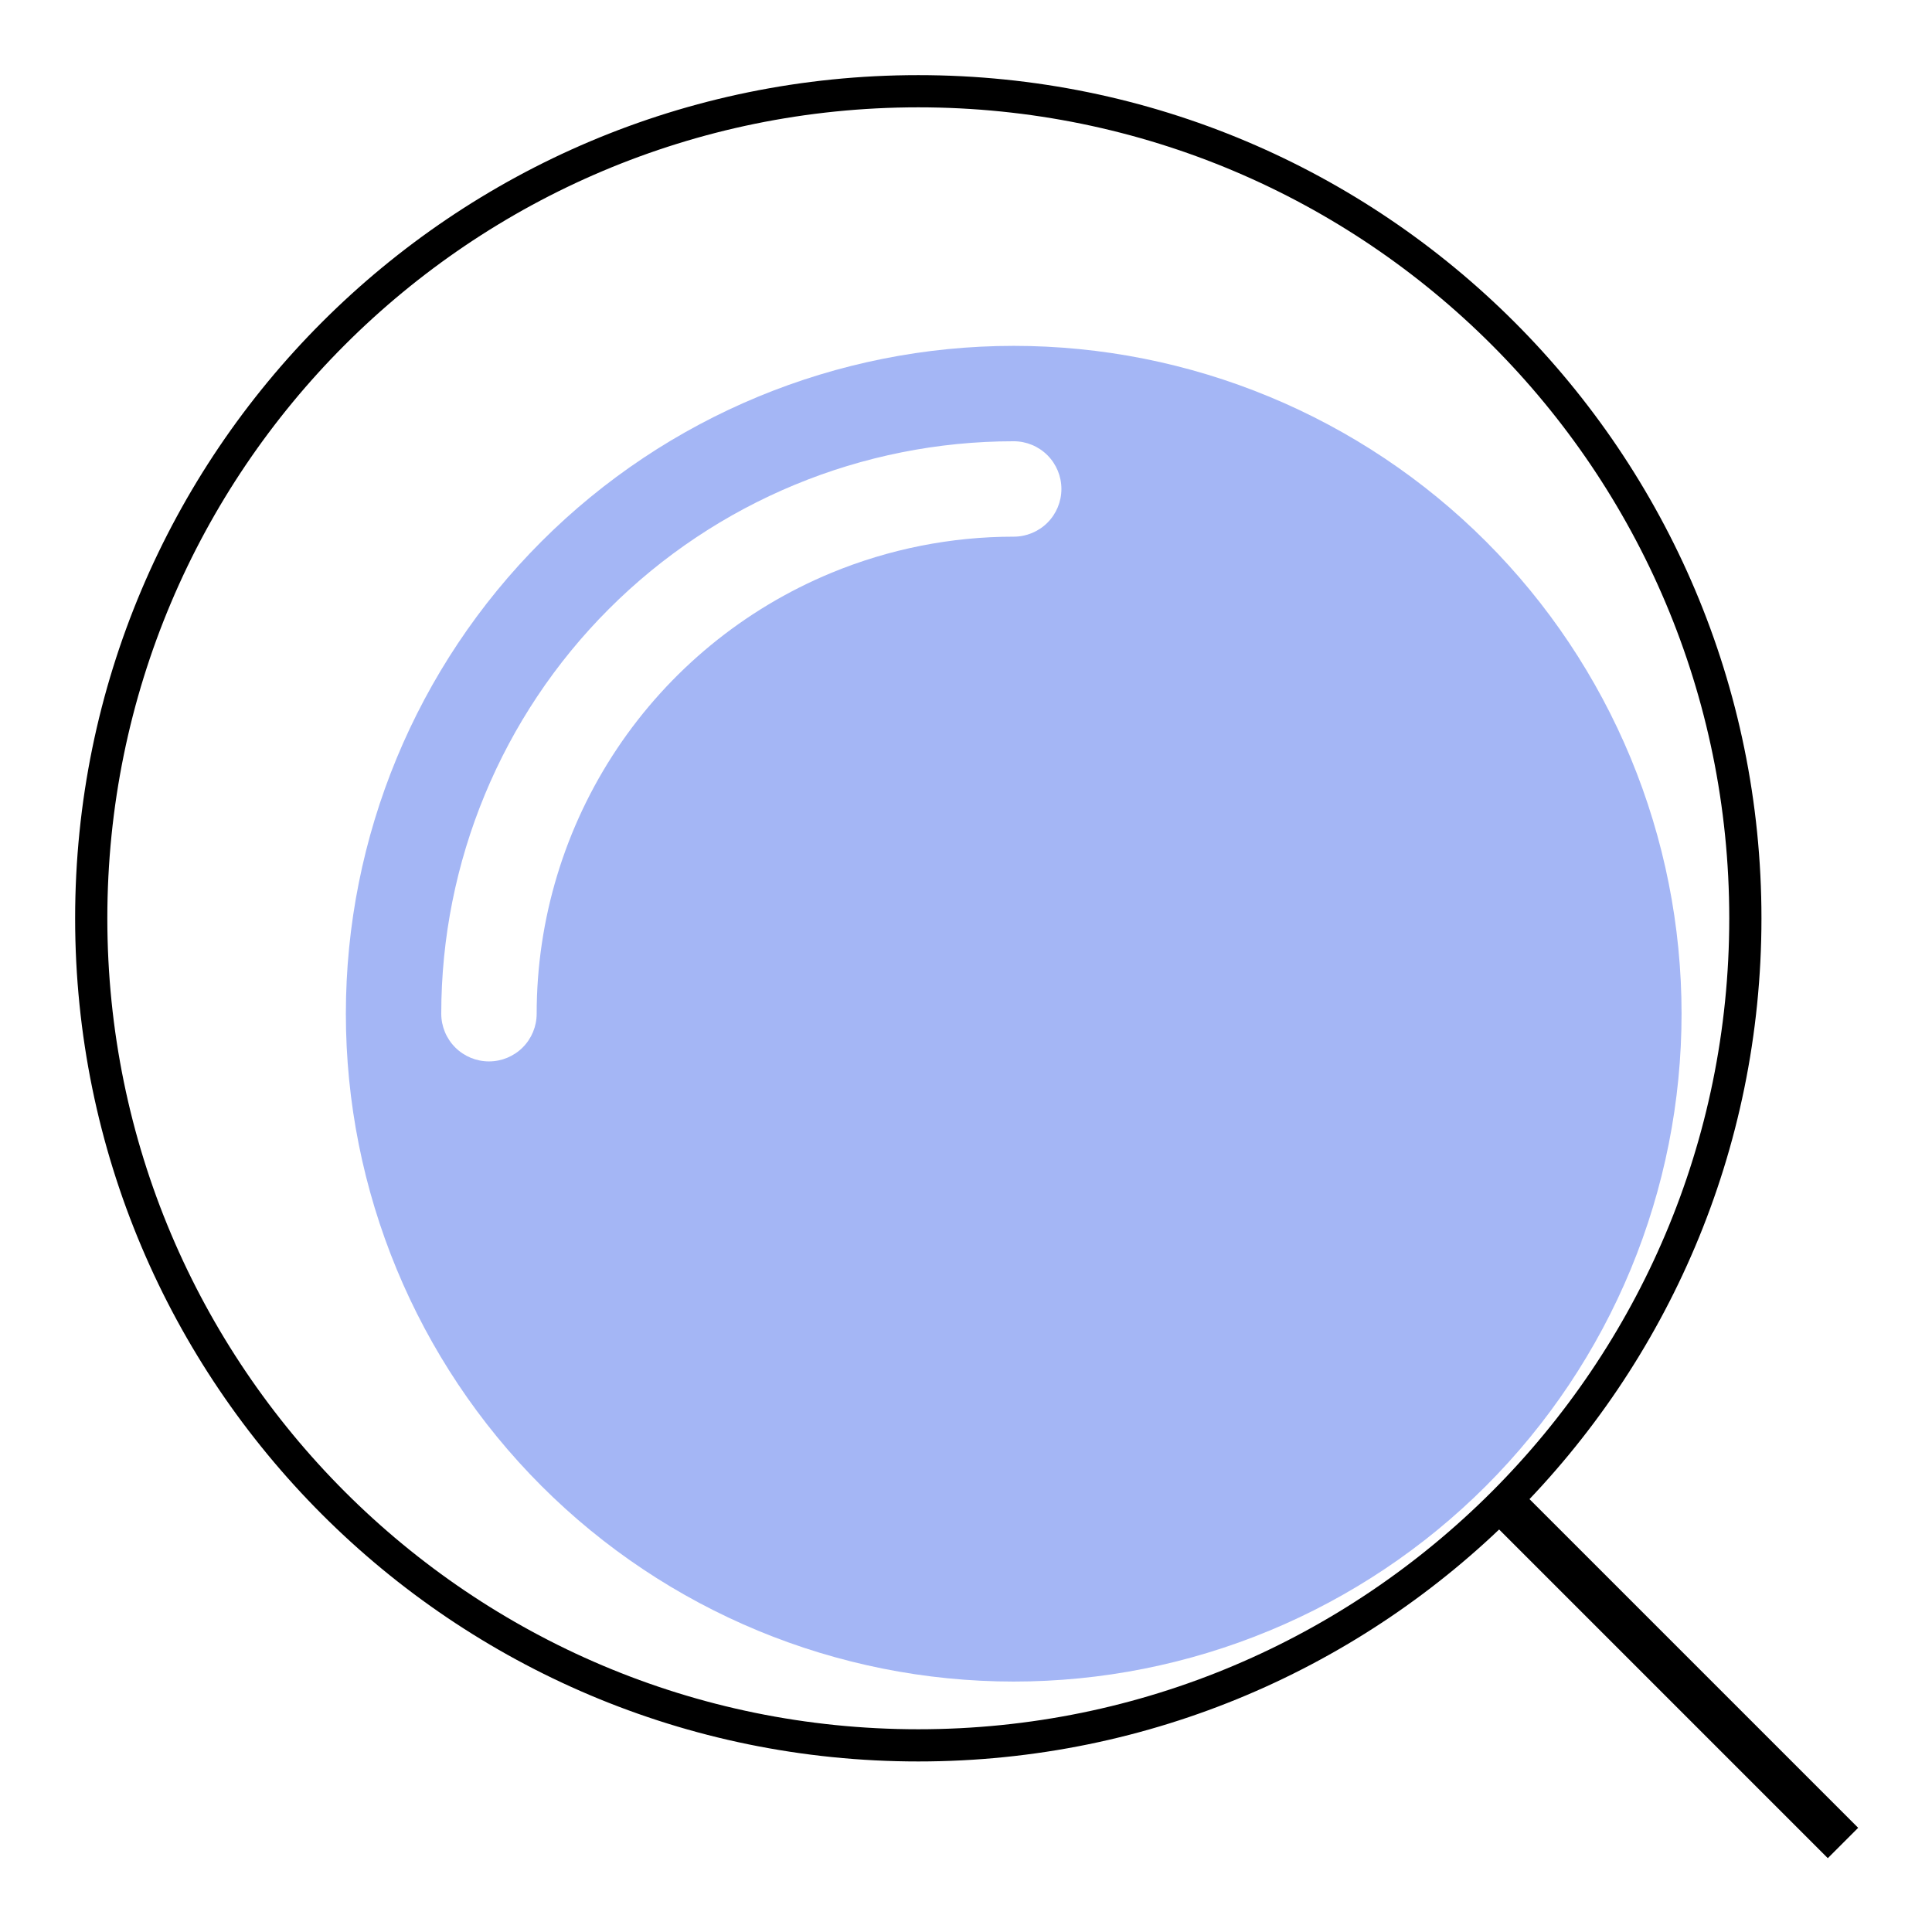 <svg width="180" height="180" viewBox="0 0 180 180" fill="none" xmlns="http://www.w3.org/2000/svg">
<g id="lets-icons:search-duotone">
<g id="Group">
<path id="Vector" fill-rule="evenodd" clip-rule="evenodd" d="M94.445 156.667C102.616 156.667 110.707 155.058 118.256 151.931C125.805 148.804 132.665 144.22 138.443 138.443C144.22 132.665 148.804 125.805 151.931 118.256C155.058 110.707 156.667 102.616 156.667 94.445C156.667 86.274 155.058 78.183 151.931 70.633C148.804 63.084 144.22 56.225 138.443 50.447C132.665 44.669 125.805 40.086 118.256 36.959C110.707 33.832 102.616 32.223 94.445 32.223C77.942 32.223 62.116 38.778 50.447 50.447C38.778 62.116 32.223 77.942 32.223 94.445C32.223 110.947 38.778 126.774 50.447 138.443C62.116 150.112 77.942 156.667 94.445 156.667ZM77.44 53.378C82.832 51.147 88.61 49.999 94.445 50C95.624 50 96.754 49.532 97.588 48.699C98.421 47.865 98.889 46.735 98.889 45.556C98.889 44.377 98.421 43.247 97.588 42.413C96.754 41.58 95.624 41.111 94.445 41.111C80.3 41.111 66.734 46.731 56.733 56.733C46.731 66.734 41.111 80.3 41.111 94.445C41.111 95.624 41.58 96.754 42.413 97.588C43.247 98.421 44.377 98.889 45.556 98.889C46.735 98.889 47.865 98.421 48.699 97.588C49.532 96.754 50 95.624 50 94.445C50 85.653 52.606 77.059 57.491 69.749C62.375 62.439 69.318 56.742 77.44 53.378Z" fill="#A4B6F5"/>
<path id="Vector_2" d="M171.707 170.293L141.707 140.293L141 141L140.293 141.707L170.293 171.707L171 171L171.707 170.293Z" stroke="black" stroke-width="2" stroke-linecap="round"/>
<path id="Vector_3" d="M85.556 162.611C128.112 162.611 162.611 128.112 162.611 85.556C162.611 42.999 128.112 8.5 85.556 8.5C42.999 8.5 8.5 42.999 8.5 85.556C8.5 128.112 42.999 162.611 85.556 162.611Z" stroke="black" stroke-width="3"/>
</g>
</g>
</svg>

